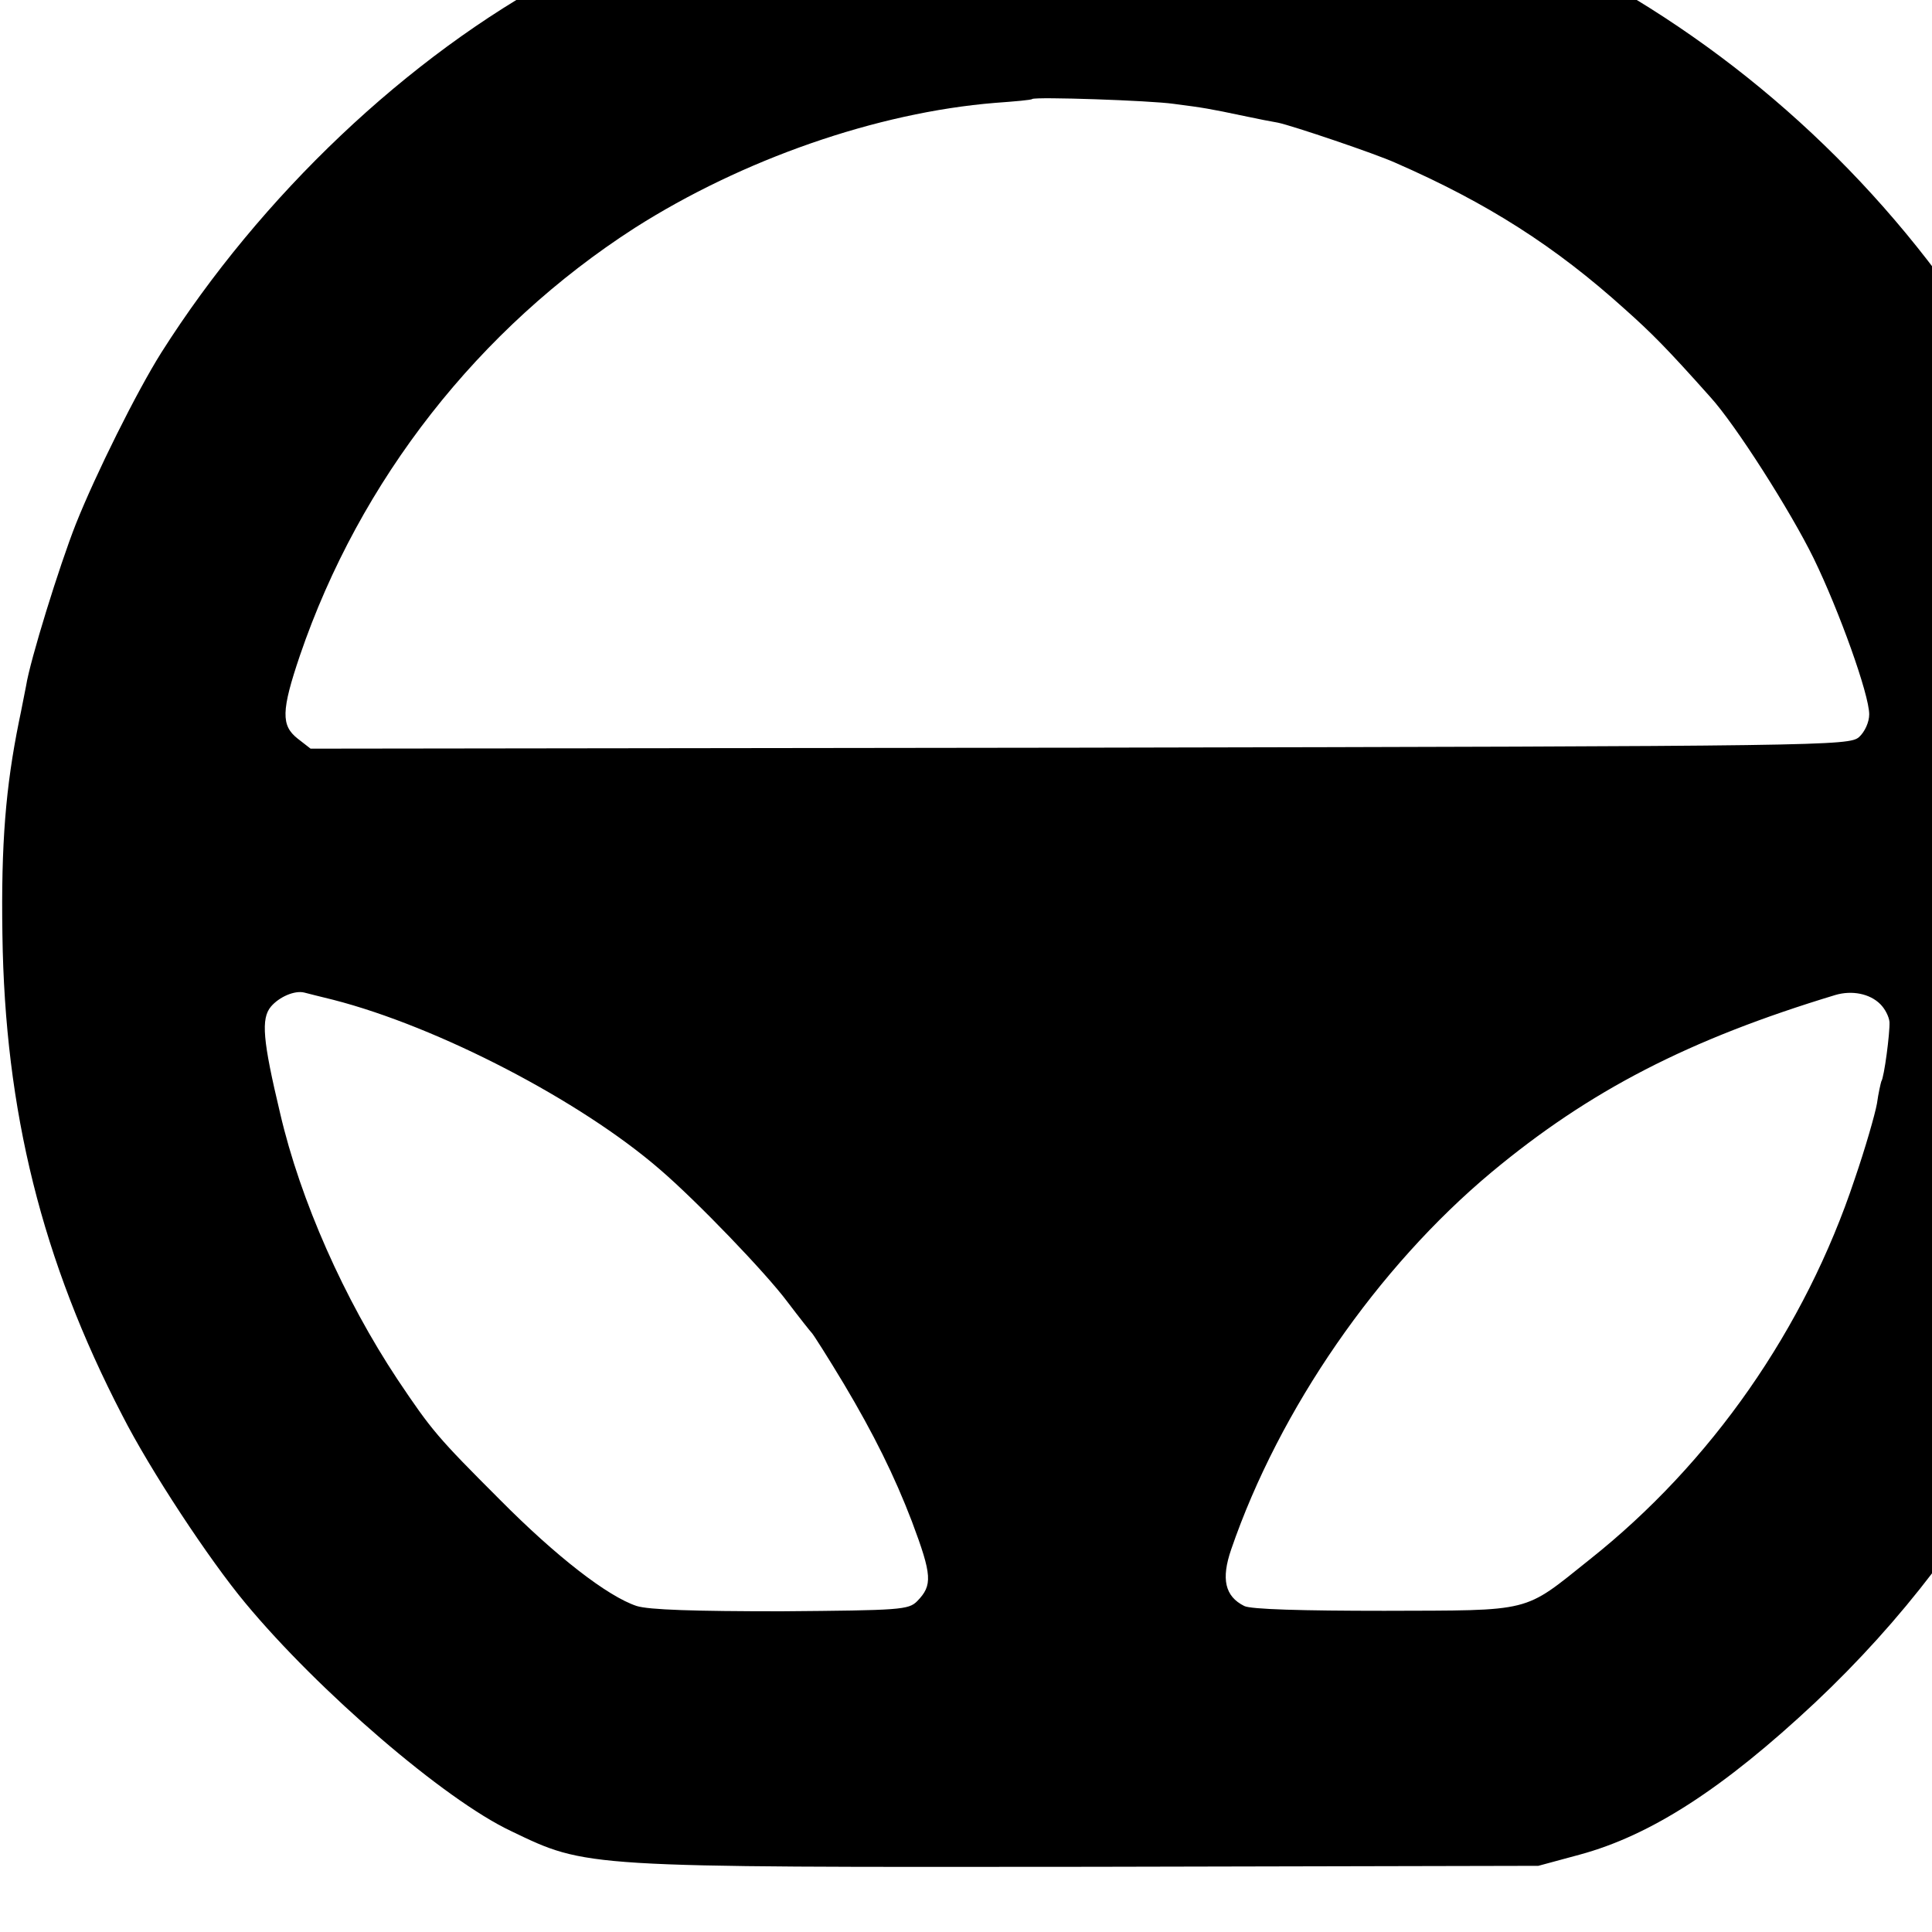 <?xml version="1.0" standalone="no"?>
<!DOCTYPE svg PUBLIC "-//W3C//DTD SVG 20010904//EN"
 "http://www.w3.org/TR/2001/REC-SVG-20010904/DTD/svg10.dtd">
<svg version="1.0" xmlns="http://www.w3.org/2000/svg"
 width="16pt" height="16pt" viewBox="0 0 16 16"
 preserveAspectRatio="xMidYMid meet">
<g transform="translate(0,16) scale(0.004,-0.004)"
fill="#000000" stroke="none">
<path d="M2107 4324 c-1 -1 -36 -5 -78 -8 -42 -4 -87 -9 -99 -11 -12 -2 -41
-6 -64 -9 -23 -3 -49 -7 -57 -10 -7 -3 -30 -7 -49 -10 -109 -16 -412 -122
-530 -186 -8 -5 -41 -22 -72 -39 -314 -168 -618 -456 -824 -781 -51 -81 -136
-252 -177 -355 -34 -86 -95 -283 -103 -335 -3 -14 -9 -47 -15 -75 -27 -134
-37 -251 -34 -440 5 -365 82 -675 248 -995 58 -114 180 -299 255 -389 151
-182 412 -407 550 -472 158 -76 146 -75 1202 -74 l925 2 85 23 c148 40 298
137 488 315 360 339 585 767 677 1290 13 74 20 192 20 340 -1 209 -15 338 -61
524 -186 755 -760 1366 -1499 1594 -68 22 -134 39 -142 38 -2 0 -17 5 -35 10
-18 5 -48 12 -67 15 -18 3 -43 8 -55 10 -73 14 -221 26 -344 28 -78 1 -143 1
-145 0z m323 -539 c62 -8 74 -10 145 -25 28 -6 59 -12 71 -14 29 -6 201 -64
243 -83 190 -83 331 -173 475 -303 55 -49 87 -81 177 -182 52 -57 166 -236
214 -334 53 -109 115 -282 115 -323 0 -16 -9 -36 -21 -47 -21 -18 -64 -19
-1614 -22 l-1592 -2 -27 21 c-34 27 -34 57 5 172 124 363 370 677 693 885 223
142 501 239 746 259 41 3 76 6 77 8 7 5 244 -3 293 -10z m-1740 -1855 c218
-56 512 -209 676 -351 77 -66 220 -215 264 -274 25 -33 48 -62 51 -65 3 -3 33
-50 66 -105 62 -104 105 -191 141 -285 42 -112 43 -132 11 -165 -18 -18 -34
-19 -281 -21 -180 0 -275 3 -300 11 -60 20 -166 102 -283 220 -129 129 -141
143 -212 249 -110 166 -201 370 -243 551 -36 151 -40 196 -19 221 17 20 49 34
69 29 8 -2 35 -9 60 -15z m3203 -9 c10 -10 18 -26 19 -37 1 -22 -11 -115 -17
-123 -1 -3 -6 -24 -9 -46 -4 -22 -24 -92 -46 -156 -103 -310 -297 -588 -549
-788 -139 -111 -115 -105 -425 -106 -169 0 -277 3 -290 10 -40 20 -48 56 -27
117 100 291 303 584 539 781 203 169 408 275 712 367 34 10 71 3 93 -19z"/>
</g>
</svg>

